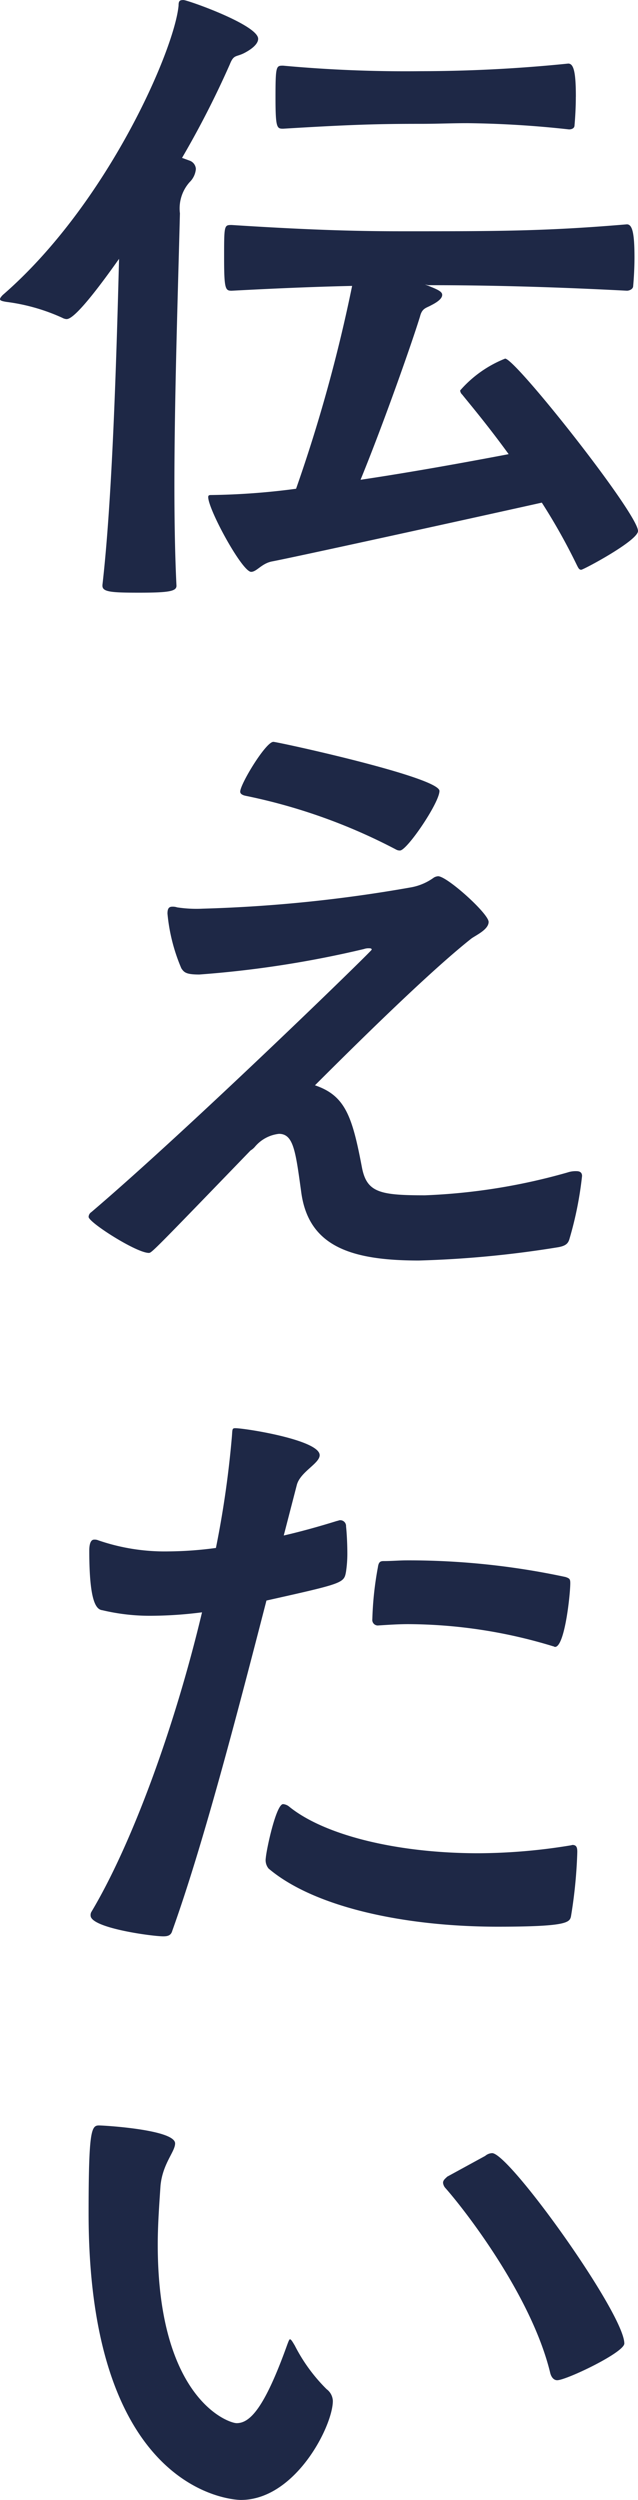 <svg xmlns="http://www.w3.org/2000/svg" width="49.144" height="192.265" viewBox="0 0 49.144 192.265">
  <g id="グループ_135" data-name="グループ 135" transform="translate(0)">
    <path id="パス_206" data-name="パス 206" d="M2776.76,909.653c.747-6.5,1.067-16.88,1.28-25.081-3.2,4.528-3.839,4.634-4.053,4.634a.787.787,0,0,1-.319-.1,14.892,14.892,0,0,0-4.317-1.225c-.321-.054-.481-.1-.481-.212,0-.053.055-.16.214-.32,8.051-6.974,13.221-18.846,13.541-22.255,0-.32.053-.428.374-.428s5.757,1.918,5.757,2.983c0,.32-.32.691-1.014,1.065s-.852.1-1.172.905a71.8,71.8,0,0,1-3.678,7.188l.586.212a.721.721,0,0,1,.48.64,1.6,1.6,0,0,1-.48,1.012,3.031,3.031,0,0,0-.748,2.4c-.158,6.23-.426,14.217-.426,20.921,0,2.929.053,5.592.16,7.722,0,.426-.586.532-2.879.532-2.131,0-2.825-.052-2.825-.532Zm24.844-23.11c.959.373,1.328.533,1.328.8s-.321.533-.852.8c-.375.214-.694.214-.854.853-.585,1.916-2.772,8.146-4.583,12.567,3.944-.588,8.05-1.333,11.407-1.971-1.706-2.347-3.2-4.1-3.576-4.579a.463.463,0,0,1-.159-.32,9,9,0,0,1,3.465-2.449c.8,0,10.235,11.927,10.235,13.257,0,.747-4.21,2.983-4.371,2.983s-.213-.1-.373-.426a46.246,46.246,0,0,0-2.666-4.737c-6.451,1.436-19.353,4.259-20.791,4.524-.8.16-1.174.8-1.6.8-.692,0-3.306-4.791-3.306-5.75,0-.16.1-.16.268-.16a54.172,54.172,0,0,0,6.5-.482,119.15,119.15,0,0,0,4.317-15.6c-2.35.052-5.331.159-9.275.371-.481,0-.586-.1-.586-2.5,0-2.556,0-2.556.586-2.556,6.663.428,10.181.482,13.273.482,7.2,0,10.875,0,17.166-.533.428,0,.586.693.586,2.551,0,.852-.053,1.65-.1,2.184,0,.265-.32.371-.48.371-7.089-.371-12.1-.426-15.3-.426Zm11.621-14.429c0,.852-.053,1.651-.1,2.184,0,.265-.266.319-.426.319a78.231,78.231,0,0,0-7.837-.48c-1.226,0-2.291.052-3.576.052-3.252,0-5.331.053-10.608.374-.48,0-.587-.055-.587-2.4,0-2.449.053-2.449.587-2.449a103.115,103.115,0,0,0,10.608.424,112.832,112.832,0,0,0,11.355-.585c.429,0,.587.694.587,2.556Z" transform="translate(-2768.87 -864.664)" fill="#1e2846"/>
    <path id="パス_207" data-name="パス 207" d="M2796.606,953.314c.375,1.919,1.386,2.131,4.853,2.131a46.427,46.427,0,0,0,10.98-1.757,1.958,1.958,0,0,1,.694-.1c.32,0,.426.16.426.372a27.5,27.5,0,0,1-.959,4.8c-.1.372-.266.585-.959.691a79.966,79.966,0,0,1-10.662,1.01c-5.278,0-8.529-1.118-9.061-5.324-.428-3.088-.587-4.419-1.708-4.419a2.827,2.827,0,0,0-1.865,1.012,1.425,1.425,0,0,1-.321.267c-7.57,7.826-7.624,7.879-7.837,7.879-.959,0-4.638-2.347-4.638-2.769a.462.462,0,0,1,.214-.372c7.571-6.443,21.591-20.074,21.591-20.179s-.1-.109-.214-.109a.987.987,0,0,0-.373.055,80.061,80.061,0,0,1-12.69,1.963c-1.014,0-1.174-.159-1.386-.479a13.928,13.928,0,0,1-1.067-4.206c0-.374.1-.533.373-.533a1.049,1.049,0,0,1,.373.053,9.894,9.894,0,0,0,1.973.1,109.39,109.39,0,0,0,16.1-1.65,4.281,4.281,0,0,0,1.706-.745.775.775,0,0,1,.32-.1c.694,0,3.893,2.876,3.893,3.514,0,.586-.959,1.012-1.328,1.278-2.826,2.236-7.411,6.657-12.049,11.288C2795.327,947.778,2795.86,949.379,2796.606,953.314Zm2.666-24.44a43.656,43.656,0,0,0-11.62-4.152c-.266-.053-.426-.16-.426-.318,0-.588,1.971-3.834,2.554-3.834.319,0,12.795,2.714,12.795,3.776,0,.905-2.5,4.581-3.038,4.581A.567.567,0,0,1,2799.272,928.874Z" transform="translate(-2768.724 -863.516)" fill="#1e2846"/>
    <path id="パス_208" data-name="パス 208" d="M2790.58,980.546c1.386-.32,2.72-.693,4.107-1.123.052,0,.159-.053.212-.053a.448.448,0,0,1,.48.414.365.365,0,0,1,0,.065c.053.48.1,1.327.1,2.13a9.549,9.549,0,0,1-.1,1.333c-.16.9-.16.9-6.131,2.236-2.35,9.105-4.9,18.848-7.255,25.4-.1.372-.373.426-.692.426-.853,0-5.6-.64-5.6-1.6a.49.49,0,0,1,.053-.267c3.092-5.164,6.4-14.108,8.53-23.053a31.42,31.42,0,0,1-3.781.265,15.779,15.779,0,0,1-3.893-.426c-.48-.053-1.011-.64-1.011-4.579,0-.8.266-.851.373-.851a.685.685,0,0,1,.32.053,15.738,15.738,0,0,0,5.438.852,28.528,28.528,0,0,0,3.625-.265,76.213,76.213,0,0,0,1.226-8.518c.052-.588,0-.693.266-.693.746,0,6.5.905,6.5,2.076,0,.64-1.492,1.278-1.76,2.289Zm22.605,24.547a36.9,36.9,0,0,1-.479,4.739c-.1.48-.32.8-5.652.8-7.143,0-14.127-1.491-17.645-4.474a1.019,1.019,0,0,1-.214-.8c.055-.693.8-4.154,1.334-4.154a.856.856,0,0,1,.426.16c2.719,2.236,8.37,3.619,14.612,3.619a44.45,44.45,0,0,0,6.983-.585,2.107,2.107,0,0,0,.268-.054c.32,0,.373.214.373.533Zm-1.866-16.03a38.619,38.619,0,0,0-11.143-1.7c-.8,0-1.545.053-2.293.1a.425.425,0,0,1-.48-.361.479.479,0,0,1,0-.118,25.357,25.357,0,0,1,.428-3.993c.052-.372.158-.478.426-.478.638,0,1.226-.055,1.813-.055a57.607,57.607,0,0,1,12.208,1.278c.32.108.373.16.373.479,0,.853-.426,4.9-1.174,4.9C2811.427,989.119,2811.377,989.064,2811.32,989.064Z" transform="translate(-2768.723 -862.453)" fill="#1e2846"/>
    <path id="パス_209" data-name="パス 209" d="M2775.548,1031.6c0-6.391.214-6.762.8-6.762.373,0,5.864.319,5.864,1.383,0,.64-.959,1.546-1.124,3.248-.1,1.491-.213,3.034-.213,4.526,0,11.874,5.438,13.74,6.078,13.74,1.014,0,2.132-1.122,3.891-6.021.1-.267.16-.428.213-.428.1,0,.213.214.374.48a13.063,13.063,0,0,0,2.452,3.356,1.182,1.182,0,0,1,.48.905c0,1.915-2.879,7.614-7.09,7.614C2787.063,1053.642,2775.548,1053.484,2775.548,1031.6Zm30.551-4.42a.875.875,0,0,1,.533-.212c1.328,0,10.183,12.349,10.183,14.642,0,.693-4.478,2.824-5.172,2.824-.213,0-.426-.16-.531-.535-1.442-6.016-6.718-12.724-8.1-14.269a.713.713,0,0,1-.161-.374c0-.211.161-.319.321-.478Z" transform="translate(-2768.724 -861.374)" fill="#1e2846"/>
  </g>
</svg>
